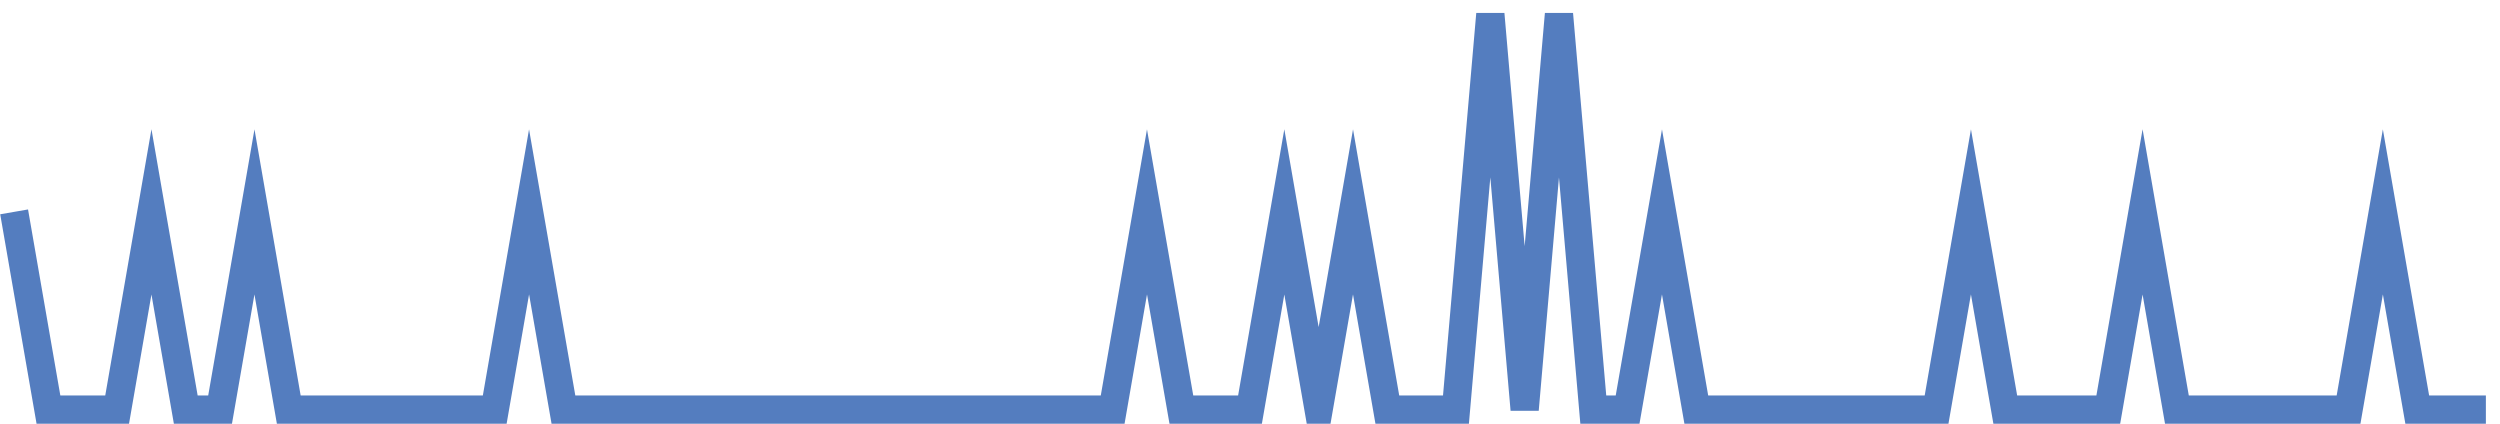 <?xml version="1.0" encoding="UTF-8"?>
<svg xmlns="http://www.w3.org/2000/svg" xmlns:xlink="http://www.w3.org/1999/xlink" width="177pt" height="30pt" viewBox="0 0 177 30" version="1.1">
<g id="surface3122971">
<path style="fill:none;stroke-width:2;stroke-linecap:butt;stroke-linejoin:miter;stroke:rgb(32.941%,49.02%,74.902%);stroke-opacity:1;stroke-miterlimit:10;" d="M 1 15 L 3.43 29 L 8.293 29 L 10.723 15 L 13.152 29 L 15.582 29 L 18.016 15 L 20.445 29 L 35.027 29 L 37.457 15 L 39.891 29 L 78.777 29 L 81.207 15 L 83.641 29 L 88.5 29 L 90.93 15 L 93.359 29 L 95.793 15 L 98.223 29 L 103.082 29 L 105.516 1 L 107.945 29 L 110.375 1 L 112.805 29 L 115.234 29 L 117.668 15 L 120.098 29 L 137.109 29 L 139.543 15 L 141.973 29 L 149.266 29 L 151.695 15 L 154.125 29 L 166.277 29 L 168.707 15 L 171.141 29 L 176 29 "/>
</g>
</svg>
